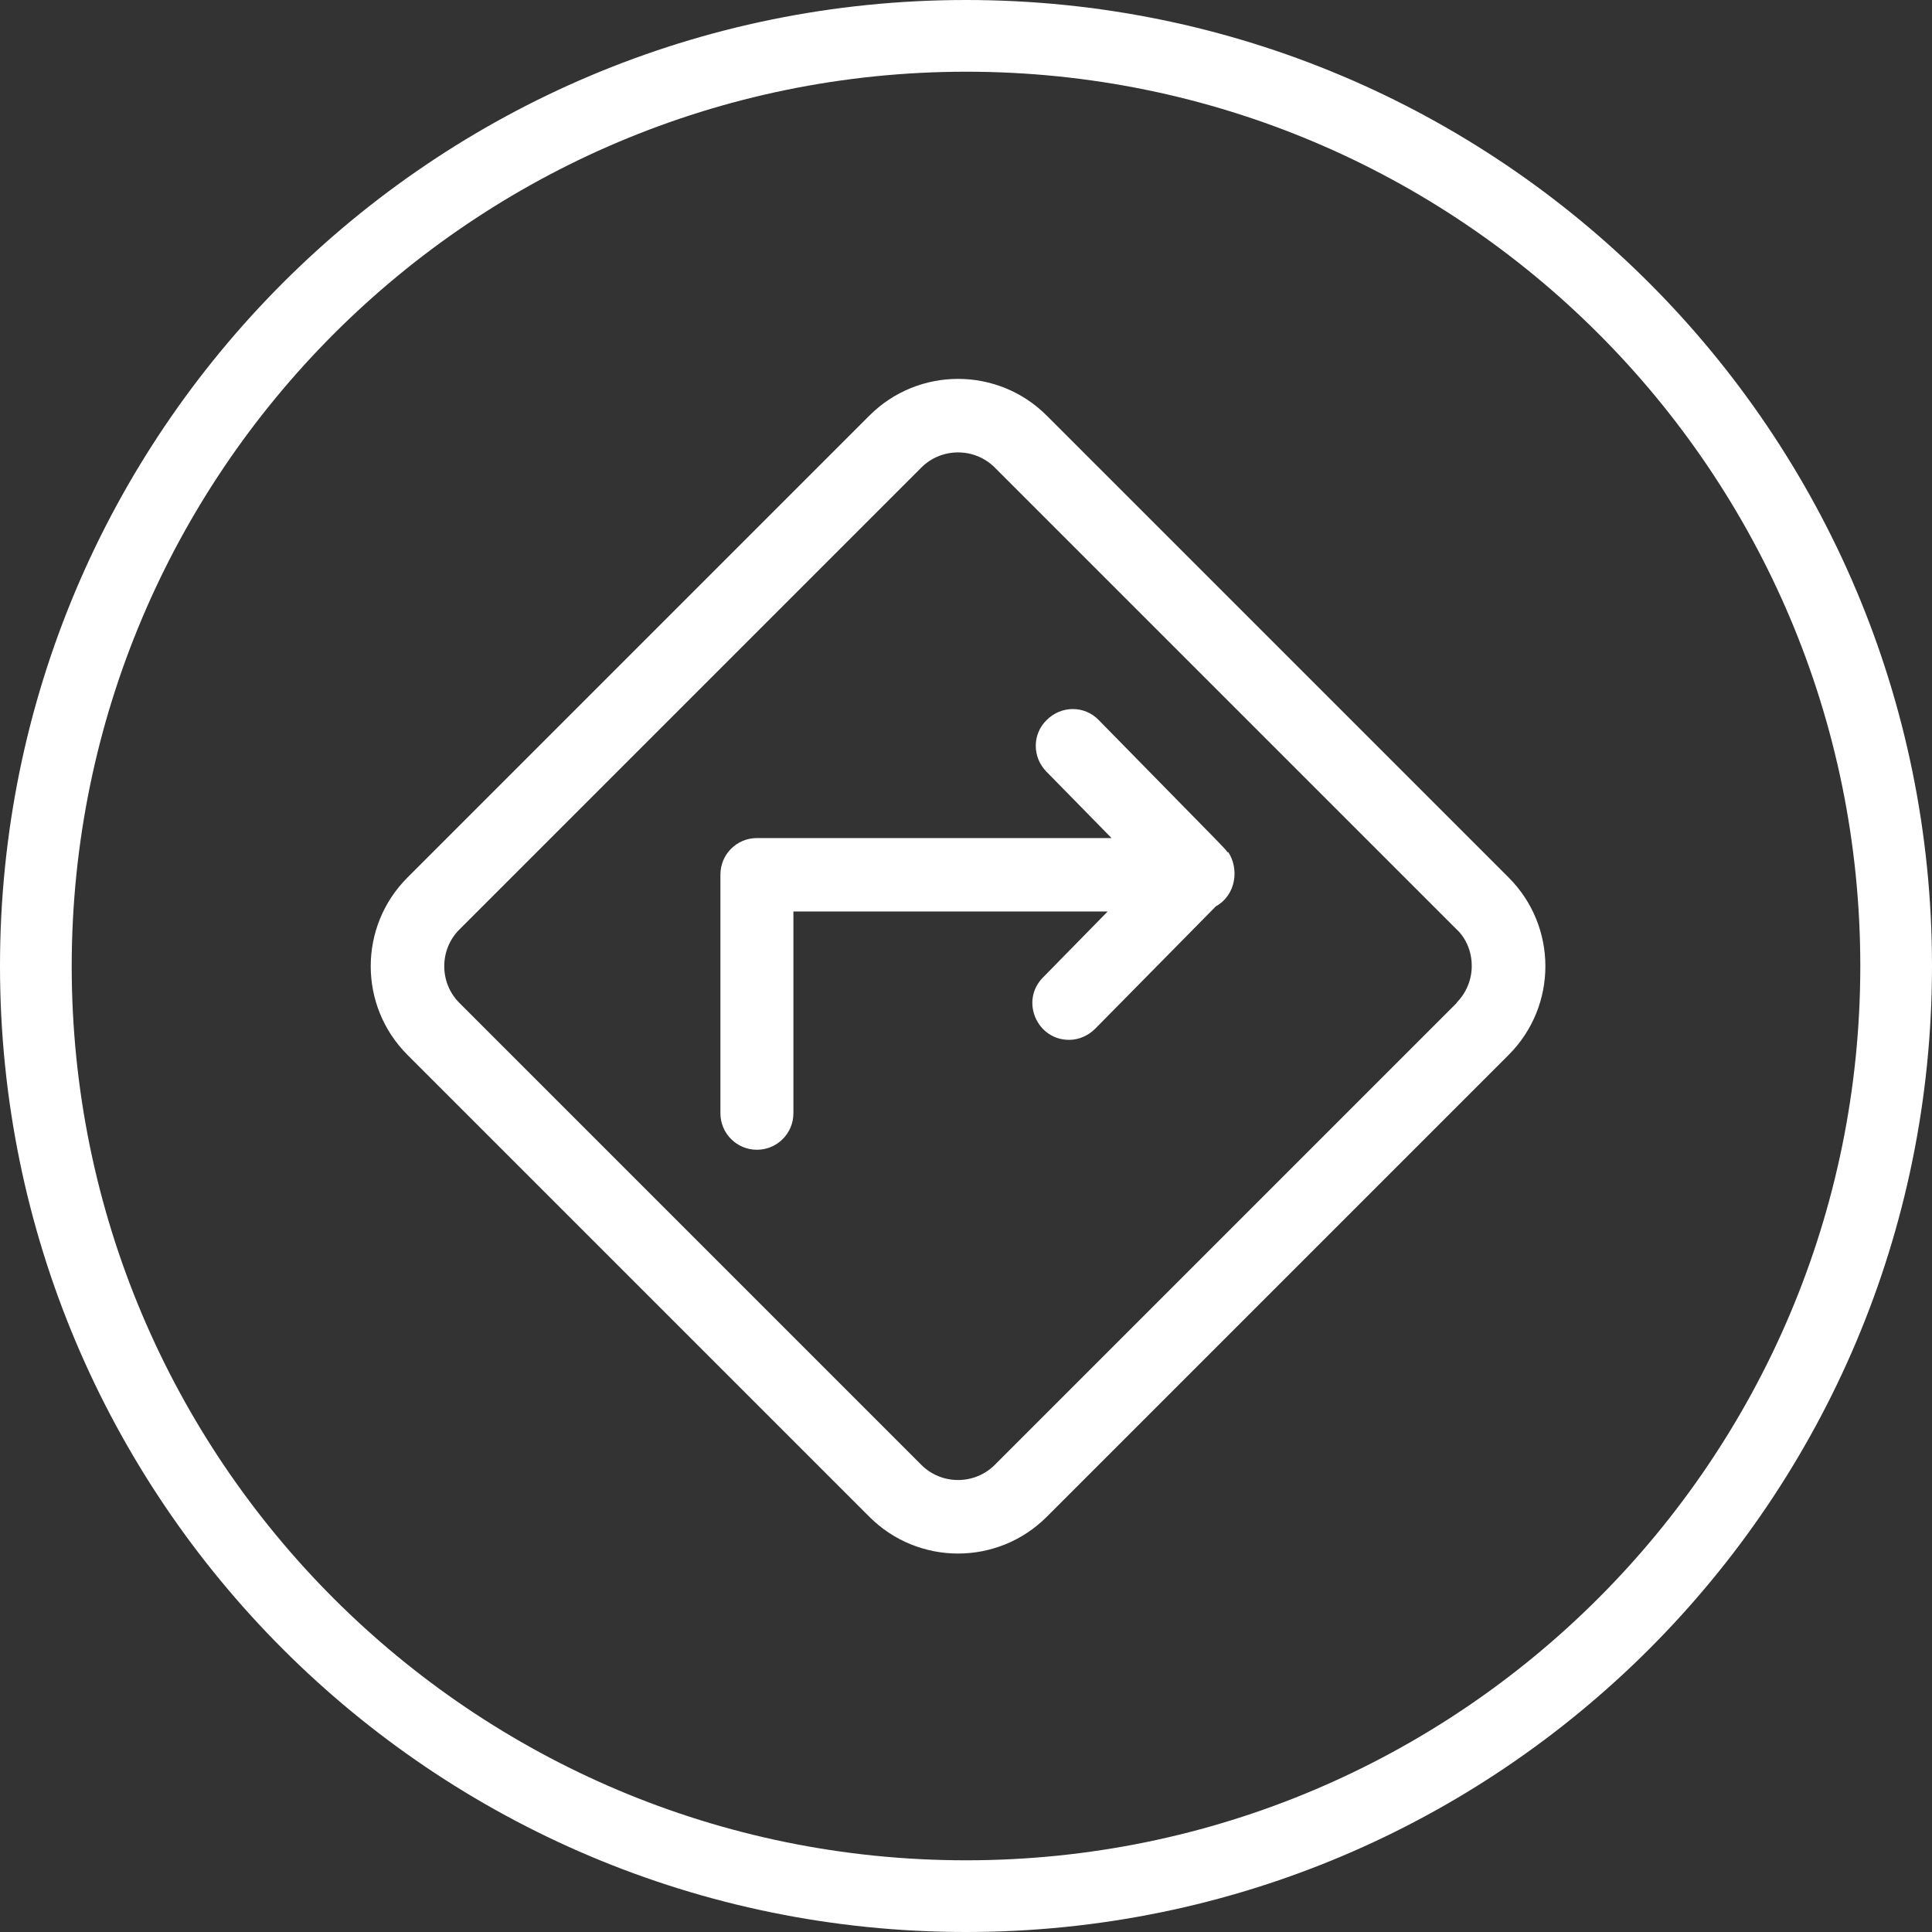 <svg xmlns="http://www.w3.org/2000/svg" id="Layer_2" viewBox="0 0 45 45"><rect x="0" y="0" width="45" height="45" fill="#333333" stroke="none"/><defs><style>.cls-1{fill:#fff;stroke-width:0px;}</style></defs><g id="Group_5"><path id="Path_79" class="cls-1" d="m22.5,0C10.07,0,0,10.07,0,22.5s10.07,22.5,22.5,22.5,22.5-10.07,22.5-22.5S34.93,0,22.5,0h0m0,1.67c11.51,0,20.83,9.33,20.83,20.83s-9.33,20.83-20.83,20.83S1.67,34.01,1.67,22.5C1.68,11,11,1.68,22.5,1.67"></path><path class="cls-1" d="m35.14,20.44l-10.76-10.76c-1.14-1.14-2.99-1.14-4.13,0l-10.76,10.76c-1.14,1.14-1.14,2.99,0,4.13l10.76,10.76c1.14,1.14,2.99,1.14,4.13,0l10.76-10.76c1.14-1.14,1.14-2.99,0-4.13h0Zm-1.21,2.92l-10.76,10.76c-.47.47-1.24.47-1.71,0l-10.76-10.76c-.47-.47-.47-1.24,0-1.71l10.76-10.76c.47-.47,1.24-.47,1.71,0l10.76,10.76s.35.29.35.85c0,.32-.13.63-.35.85h0Z"></path><path class="cls-1" d="m28.59,19.85c-.07-.1.14.12-3-3.08-.33-.34-.87-.34-1.21,0-.34.33-.34.87,0,1.21l1.51,1.54h-8.26c-.47,0-.85.38-.85.85v5.56c0,.47.38.85.85.85s.85-.38.85-.85v-4.7h7.32l-1.51,1.54c-.53.54-.14,1.45.61,1.45.22,0,.44-.09.61-.26l2.81-2.85c.48-.27.54-.88.29-1.26h0Z"></path></g></svg>